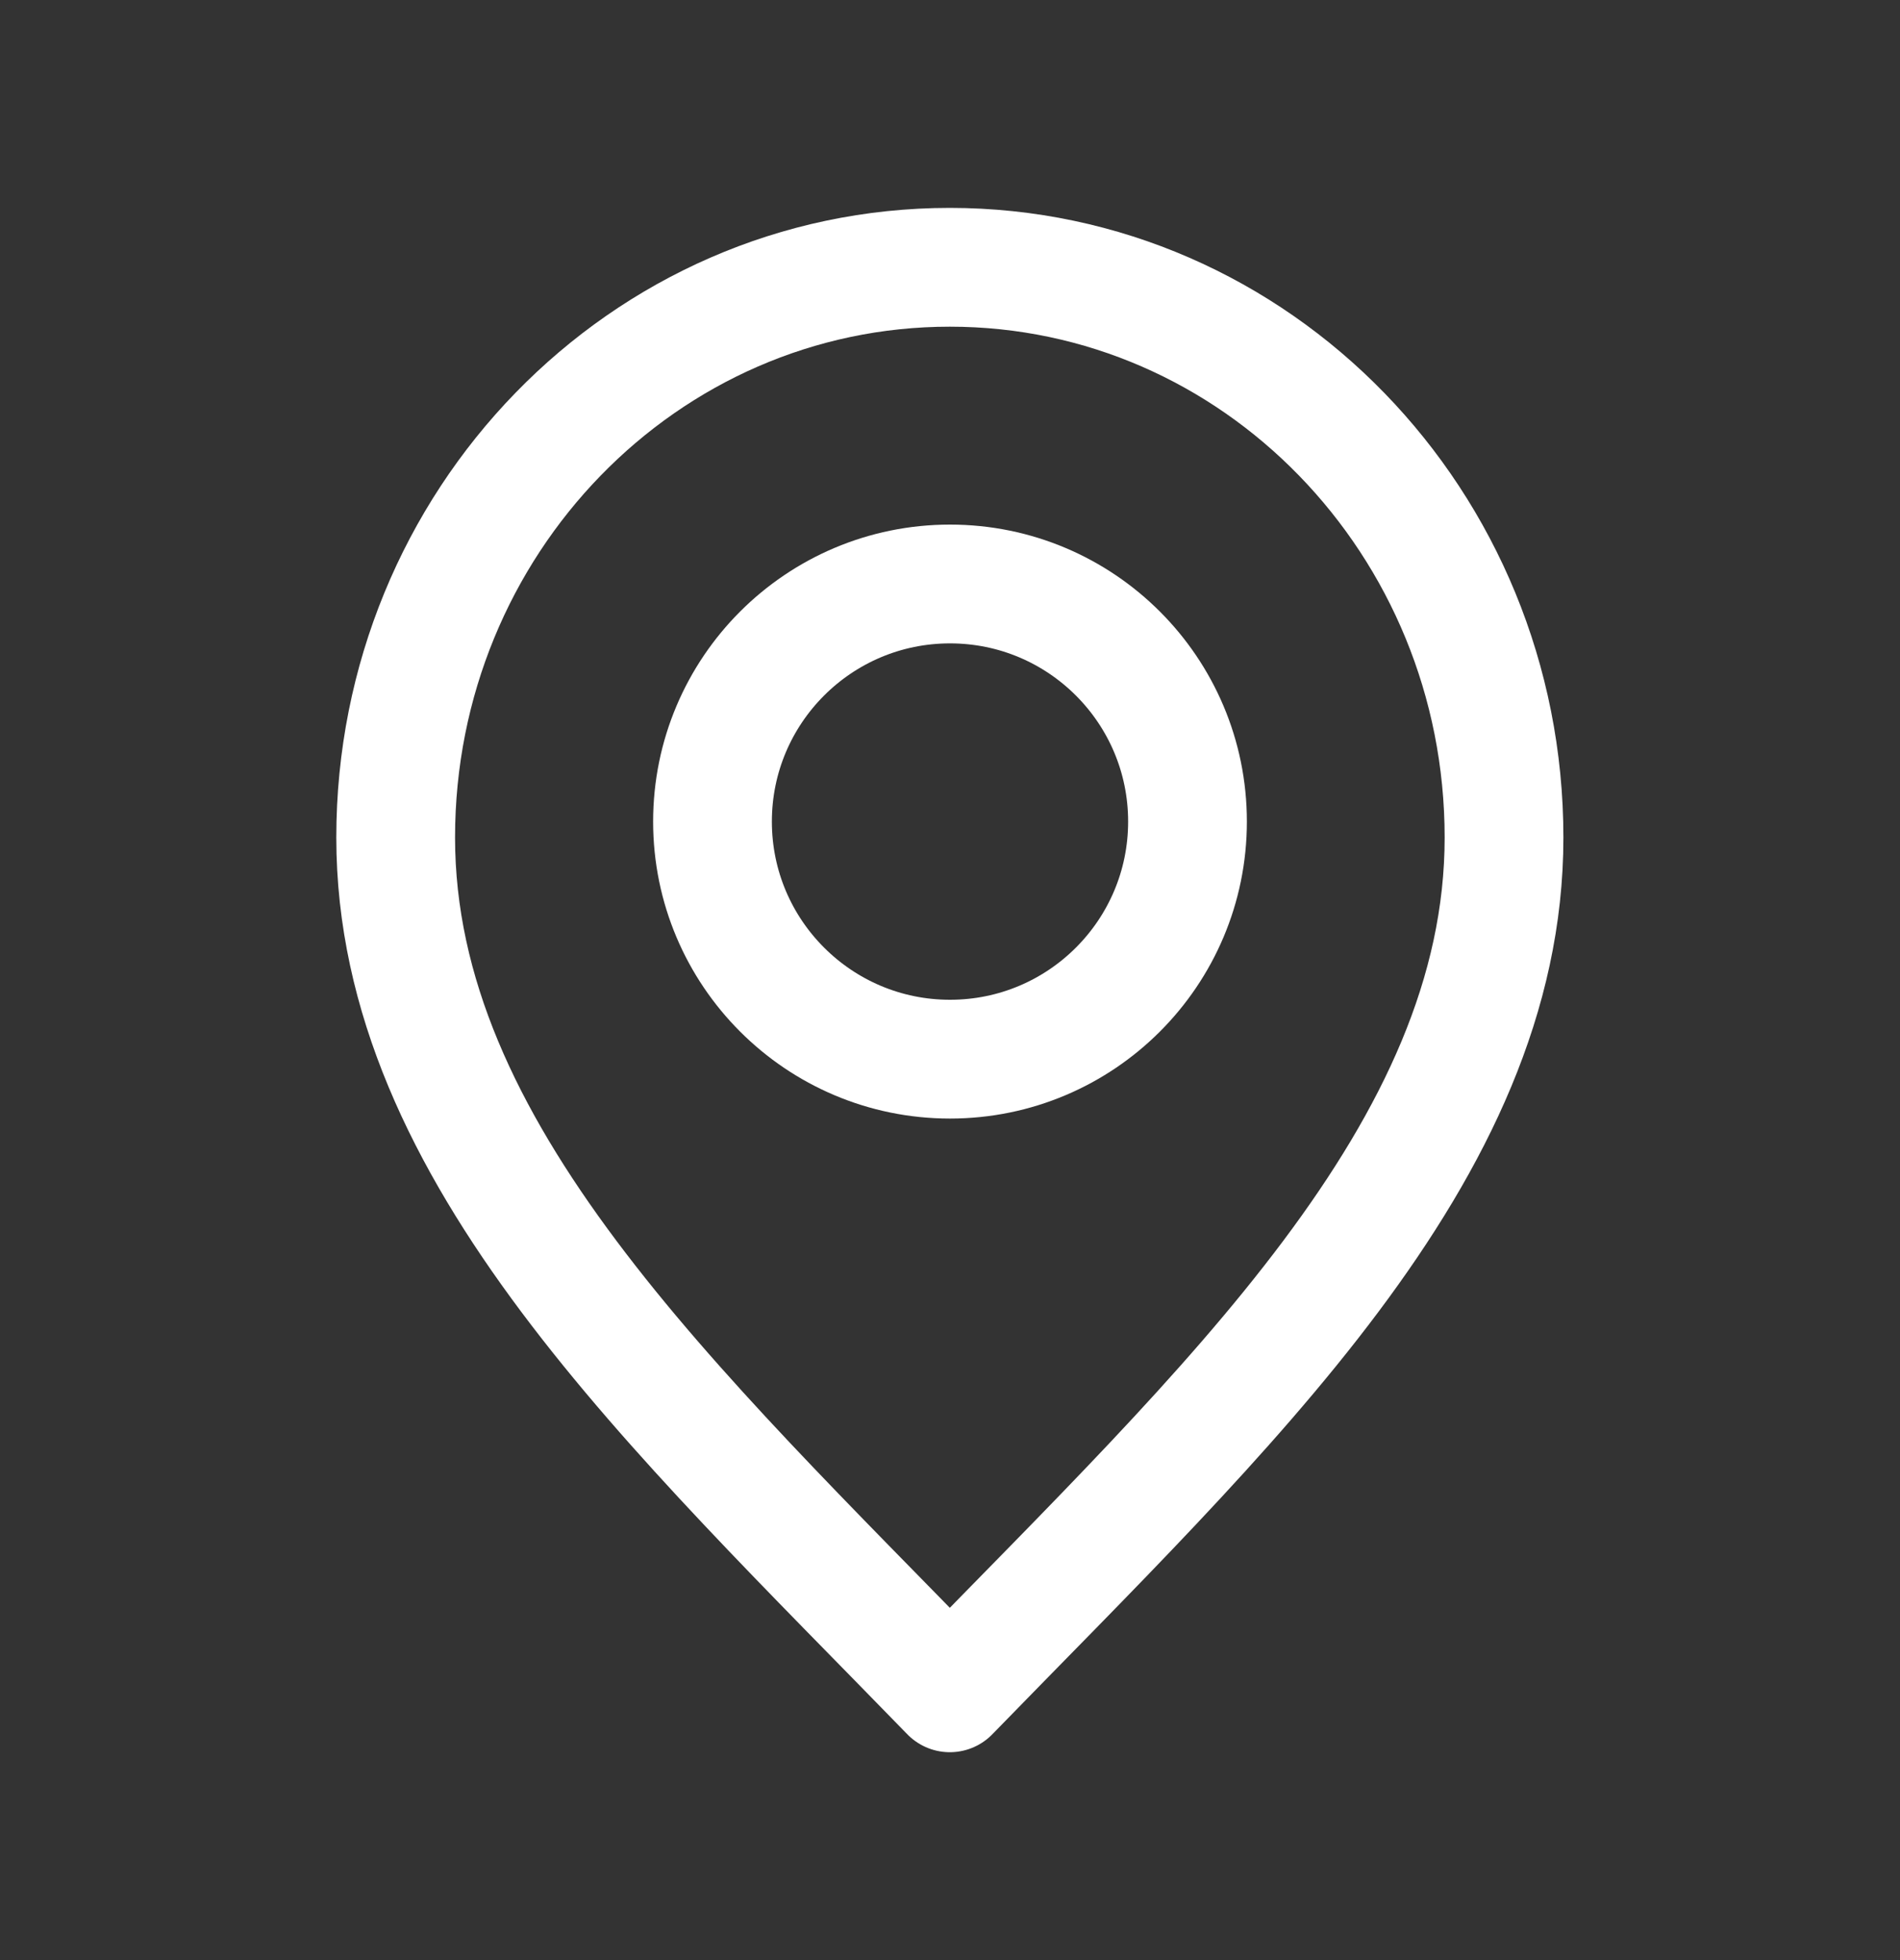<?xml version="1.0" encoding="UTF-8"?> <svg xmlns="http://www.w3.org/2000/svg" width="32" height="33" viewBox="0 0 32 33" fill="none"><rect x="0" y="0" width="32" height="33" fill="#333333" stroke="none"/><path d="M15.997 28.5C20.664 23.7 25.331 19.402 25.331 14.1C25.331 8.798 21.152 4.5 15.997 4.5C10.843 4.5 6.664 8.798 6.664 14.1C6.664 19.402 11.331 23.7 15.997 28.5Z" stroke="white" stroke-width="2" stroke-linecap="round" stroke-linejoin="round"></path><path d="M16 17.832C18.209 17.832 20 16.041 20 13.832C20 11.623 18.209 9.832 16 9.832C13.791 9.832 12 11.623 12 13.832C12 16.041 13.791 17.832 16 17.832Z" stroke="white" stroke-width="2" stroke-linecap="round" stroke-linejoin="round"></path></svg> 
